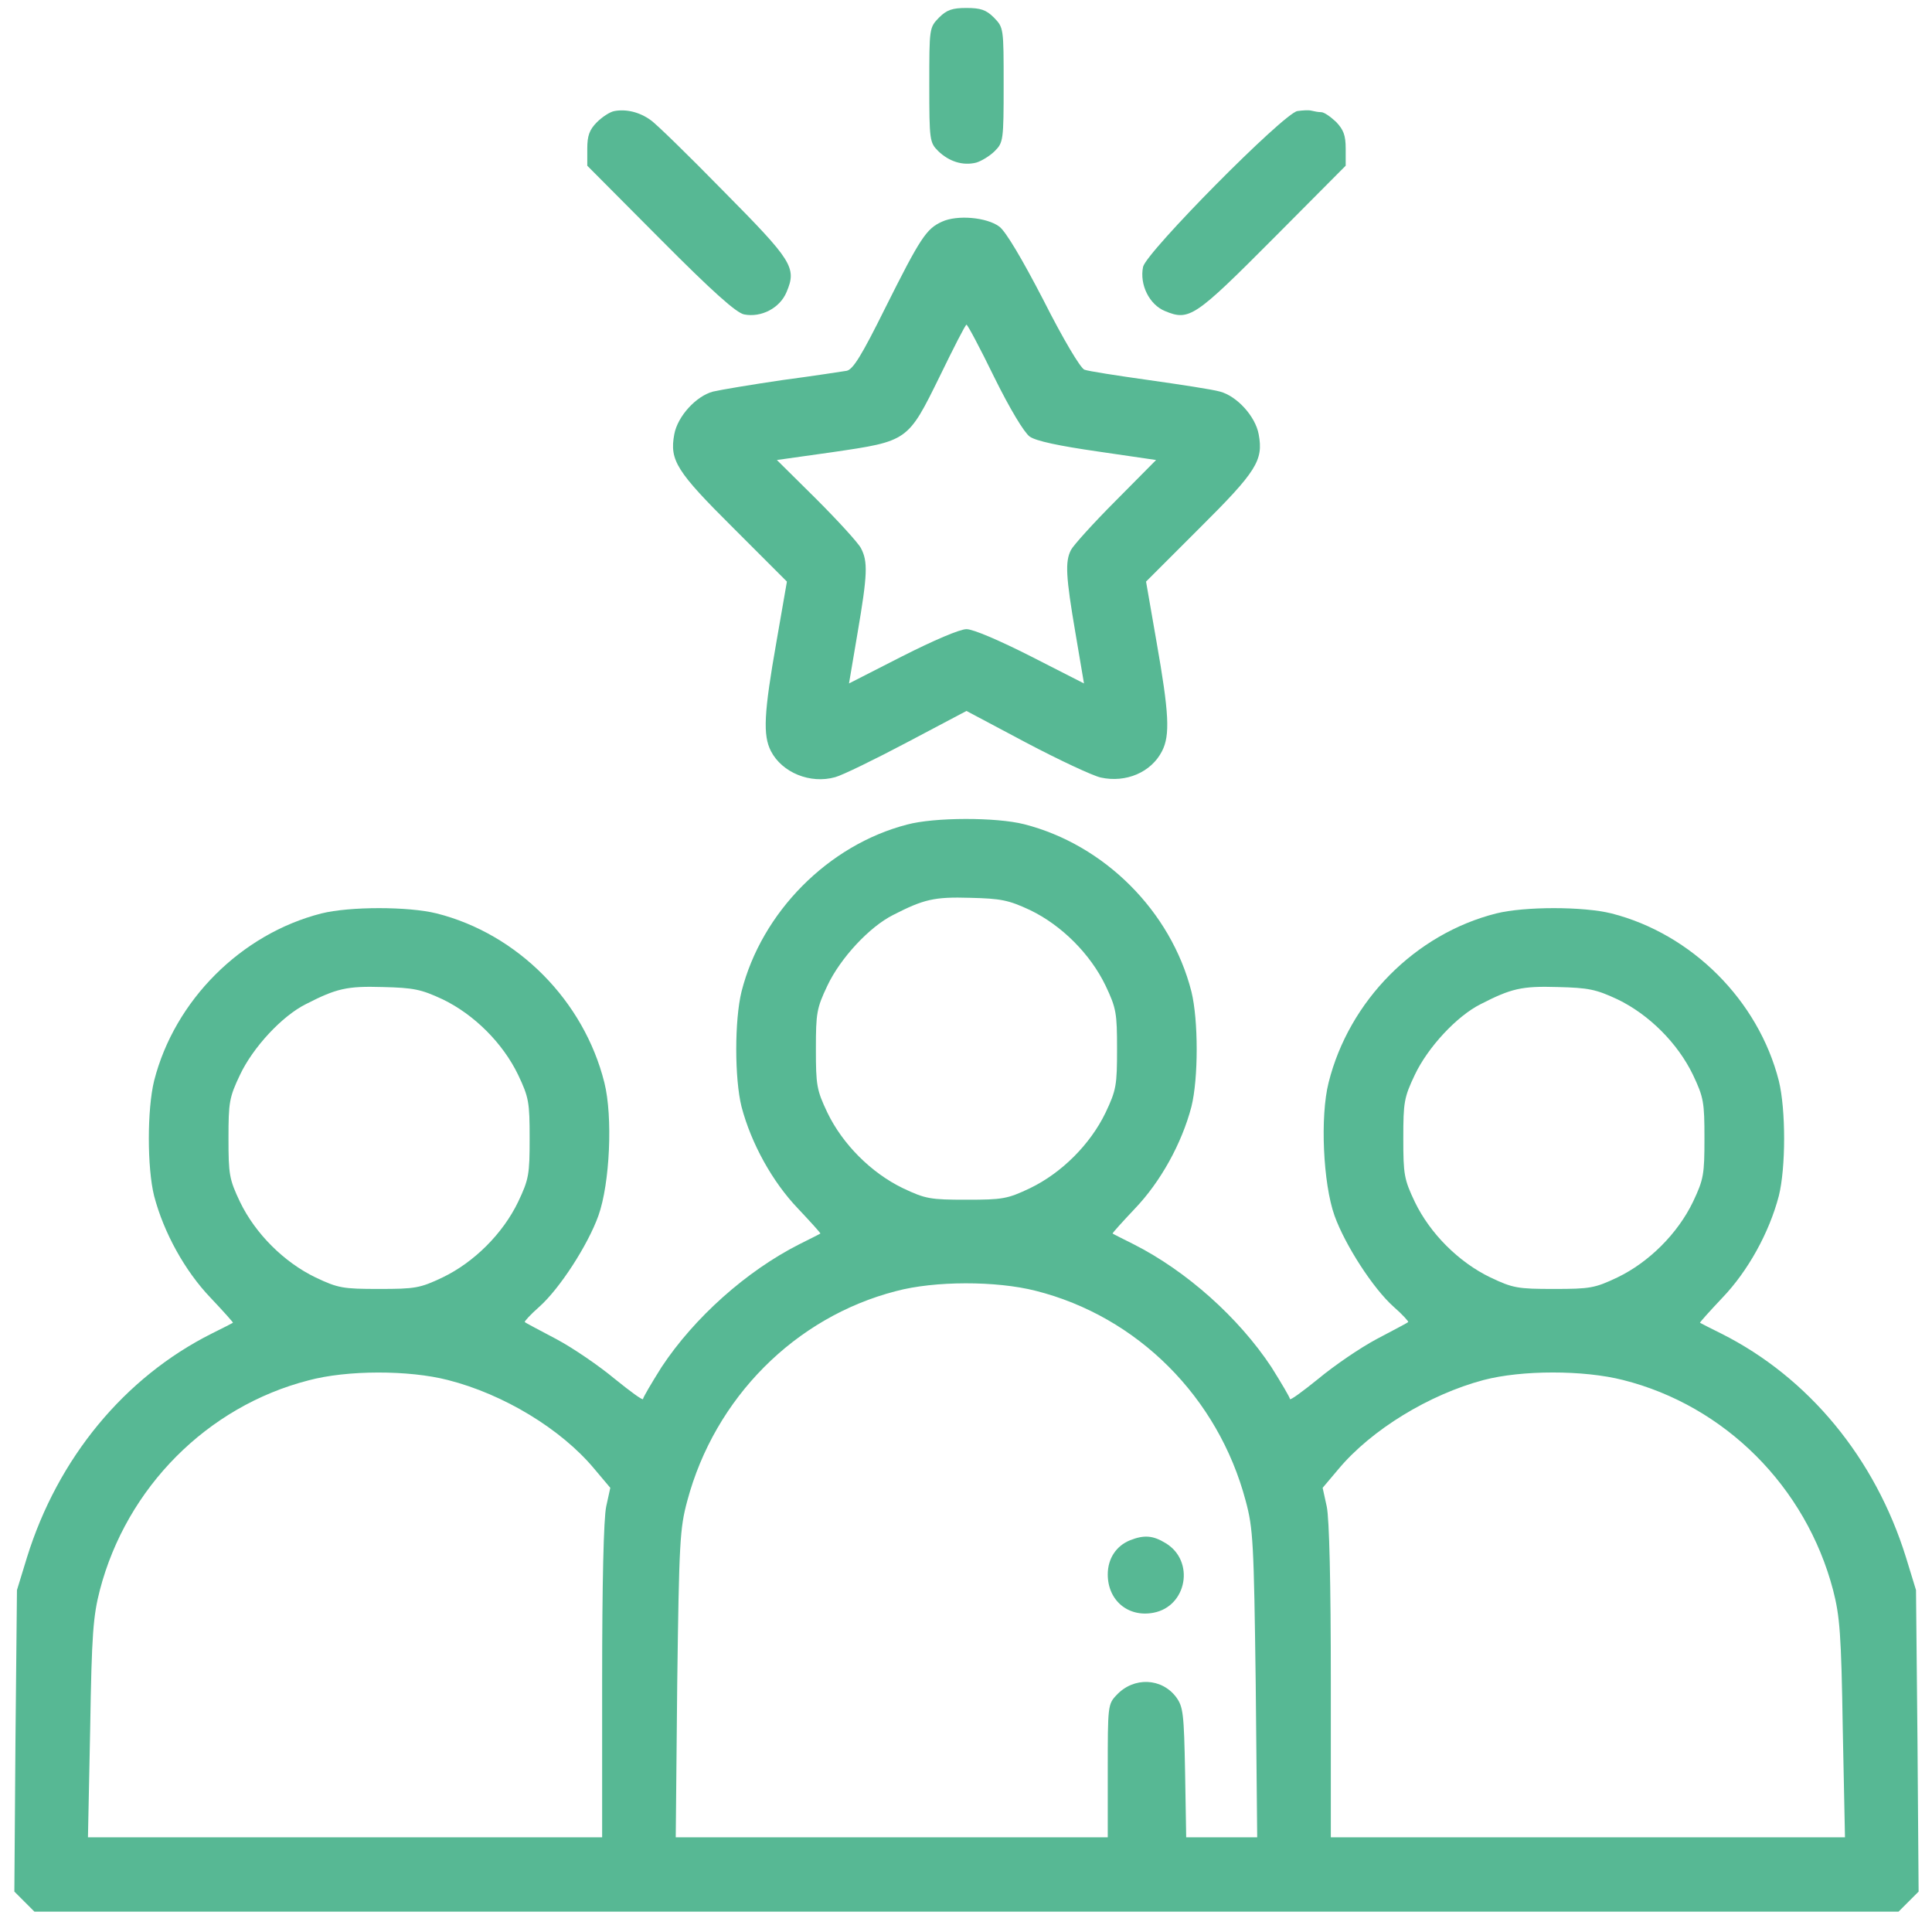 <svg width="72" height="72" viewBox="0 0 72 72" fill="none" xmlns="http://www.w3.org/2000/svg">
<path d="M34.993 0.657C34.632 1.031 34.632 1.045 34.632 3.165C34.632 5.229 34.646 5.313 34.965 5.631C35.367 6.019 35.879 6.185 36.378 6.061C36.572 6.005 36.891 5.811 37.071 5.631C37.389 5.313 37.403 5.229 37.403 3.165C37.403 1.045 37.403 1.031 37.043 0.657C36.752 0.366 36.544 0.297 36.018 0.297C35.491 0.297 35.283 0.366 34.993 0.657Z" fill="#57B894"/>
<path d="M22.897 4.139C22.731 4.167 22.44 4.36 22.246 4.554C21.969 4.832 21.886 5.053 21.886 5.538V6.176L24.601 8.905C26.555 10.872 27.442 11.662 27.733 11.718C28.37 11.842 29.063 11.482 29.312 10.886C29.7 9.972 29.534 9.722 26.957 7.118C25.654 5.788 24.435 4.596 24.241 4.471C23.839 4.18 23.34 4.056 22.897 4.139Z" fill="#57B894"/>
<path d="M48.349 4.139C47.823 4.236 42.724 9.39 42.599 9.944C42.461 10.609 42.835 11.357 43.417 11.593C44.317 11.967 44.525 11.828 47.435 8.905L50.15 6.175V5.538C50.15 5.039 50.067 4.832 49.79 4.541C49.582 4.347 49.347 4.18 49.236 4.18C49.139 4.18 48.986 4.153 48.876 4.125C48.779 4.097 48.543 4.111 48.349 4.139Z" fill="#57B894"/>
<path d="M35.104 8.262C34.522 8.525 34.3 8.858 32.984 11.49C32.111 13.25 31.793 13.763 31.557 13.818C31.377 13.846 30.31 14.012 29.16 14.164C28.024 14.331 26.86 14.525 26.569 14.594C25.946 14.76 25.253 15.508 25.128 16.187C24.948 17.157 25.211 17.573 27.331 19.679L29.326 21.674L28.938 23.905C28.467 26.579 28.426 27.396 28.73 27.992C29.146 28.795 30.199 29.225 31.127 28.962C31.391 28.892 32.61 28.297 33.815 27.659L36.018 26.495L38.235 27.673C39.468 28.324 40.715 28.906 41.02 28.976C41.962 29.183 42.904 28.782 43.306 27.992C43.611 27.396 43.569 26.579 43.098 23.905L42.71 21.674L44.706 19.679C46.825 17.573 47.089 17.157 46.908 16.187C46.784 15.508 46.091 14.76 45.468 14.594C45.177 14.511 43.985 14.331 42.807 14.164C41.63 13.998 40.549 13.832 40.41 13.776C40.258 13.707 39.621 12.64 38.886 11.185C38.083 9.634 37.473 8.608 37.238 8.442C36.767 8.096 35.672 7.999 35.104 8.262ZM37.057 14.067C37.639 15.245 38.166 16.118 38.374 16.27C38.609 16.437 39.468 16.617 40.909 16.825L43.084 17.143L41.574 18.667C40.743 19.499 39.995 20.33 39.912 20.496C39.69 20.926 39.718 21.48 40.078 23.586L40.397 25.47L38.415 24.459C37.238 23.863 36.268 23.447 36.018 23.447C35.769 23.447 34.799 23.863 33.621 24.459L31.64 25.47L31.959 23.586C32.333 21.397 32.347 20.926 32.084 20.427C31.973 20.219 31.224 19.402 30.421 18.598L28.952 17.143L31.017 16.852C33.843 16.437 33.829 16.451 35.021 14.026C35.533 12.973 35.977 12.1 36.018 12.1C36.06 12.1 36.531 12.987 37.057 14.067Z" fill="#57B894"/>
<path d="M33.801 30.73C30.864 31.492 28.384 33.999 27.635 36.951C27.372 38.017 27.372 40.193 27.635 41.246C27.996 42.617 28.785 44.044 29.741 45.042C30.212 45.541 30.587 45.956 30.573 45.97C30.559 45.984 30.199 46.164 29.783 46.372C27.816 47.37 25.876 49.102 24.657 50.944C24.282 51.54 23.964 52.081 23.964 52.136C23.964 52.205 23.493 51.859 22.911 51.388C22.329 50.903 21.359 50.238 20.735 49.905C20.112 49.573 19.572 49.296 19.558 49.268C19.53 49.254 19.766 48.991 20.098 48.7C20.874 48.007 21.913 46.386 22.301 45.305C22.731 44.1 22.841 41.606 22.523 40.345C21.761 37.297 19.295 34.803 16.274 34.041C15.221 33.778 13.032 33.778 11.979 34.041C8.986 34.803 6.506 37.283 5.744 40.276C5.481 41.343 5.481 43.518 5.744 44.571C6.104 45.943 6.894 47.37 7.85 48.367C8.321 48.866 8.695 49.282 8.681 49.296C8.668 49.309 8.307 49.49 7.892 49.697C4.636 51.332 2.156 54.339 1.006 58.038L0.632 59.258L0.576 64.883L0.535 70.494L0.909 70.868L1.283 71.242H36.018H70.753L71.127 70.868L71.501 70.494L71.459 64.883L71.404 59.258L71.03 58.038C69.88 54.339 67.4 51.332 64.144 49.697C63.728 49.49 63.368 49.309 63.354 49.296C63.34 49.282 63.714 48.866 64.185 48.367C65.141 47.37 65.931 45.943 66.291 44.571C66.555 43.518 66.555 41.343 66.291 40.276C65.529 37.283 63.049 34.803 60.056 34.041C59.003 33.778 56.814 33.778 55.761 34.041C52.741 34.803 50.275 37.297 49.513 40.345C49.194 41.606 49.305 44.1 49.734 45.305C50.122 46.386 51.161 48.007 51.937 48.7C52.27 48.991 52.505 49.254 52.478 49.268C52.464 49.296 51.923 49.573 51.3 49.905C50.676 50.238 49.707 50.903 49.125 51.388C48.543 51.859 48.072 52.205 48.072 52.136C48.072 52.081 47.753 51.54 47.379 50.944C46.16 49.102 44.22 47.37 42.252 46.372C41.837 46.164 41.477 45.984 41.463 45.97C41.449 45.956 41.823 45.541 42.294 45.042C43.25 44.044 44.04 42.617 44.4 41.246C44.663 40.193 44.663 38.017 44.4 36.951C43.638 33.958 41.158 31.478 38.165 30.716C37.126 30.453 34.826 30.453 33.801 30.73ZM38.387 33.916C39.565 34.484 40.632 35.551 41.2 36.729C41.601 37.574 41.629 37.754 41.629 39.098C41.629 40.442 41.601 40.622 41.2 41.468C40.632 42.645 39.565 43.712 38.387 44.28C37.542 44.682 37.362 44.71 36.018 44.71C34.674 44.71 34.494 44.682 33.648 44.28C32.471 43.712 31.404 42.645 30.836 41.468C30.434 40.622 30.406 40.442 30.406 39.098C30.406 37.754 30.434 37.574 30.836 36.729C31.321 35.704 32.401 34.54 33.288 34.096C34.424 33.515 34.812 33.418 36.156 33.459C37.306 33.487 37.583 33.542 38.387 33.916ZM16.496 37.242C17.674 37.81 18.74 38.877 19.308 40.054C19.71 40.899 19.738 41.08 19.738 42.423C19.738 43.767 19.71 43.947 19.308 44.793C18.74 45.97 17.674 47.037 16.496 47.605C15.651 48.007 15.47 48.035 14.127 48.035C12.783 48.035 12.602 48.007 11.757 47.605C10.58 47.037 9.513 45.97 8.945 44.793C8.543 43.947 8.515 43.767 8.515 42.423C8.515 41.08 8.543 40.899 8.945 40.054C9.43 39.029 10.51 37.865 11.397 37.422C12.533 36.84 12.921 36.743 14.265 36.784C15.415 36.812 15.692 36.867 16.496 37.242ZM60.278 37.242C61.456 37.81 62.523 38.877 63.091 40.054C63.492 40.899 63.52 41.08 63.52 42.423C63.52 43.767 63.492 43.947 63.091 44.793C62.523 45.97 61.456 47.037 60.278 47.605C59.433 48.007 59.253 48.035 57.909 48.035C56.565 48.035 56.385 48.007 55.54 47.605C54.362 47.037 53.295 45.97 52.727 44.793C52.325 43.947 52.297 43.767 52.297 42.423C52.297 41.08 52.325 40.899 52.727 40.054C53.212 39.029 54.293 37.865 55.179 37.422C56.316 36.84 56.703 36.743 58.047 36.784C59.197 36.812 59.474 36.867 60.278 37.242ZM38.595 48.104C42.391 49.06 45.398 52.067 46.423 55.932C46.7 56.958 46.728 57.47 46.797 62.749L46.852 68.471H45.536H44.206L44.165 66.06C44.123 63.857 44.095 63.608 43.832 63.248C43.292 62.527 42.252 62.486 41.615 63.165C41.283 63.511 41.283 63.58 41.283 65.991V68.471H33.233H25.183L25.238 62.749C25.308 57.47 25.335 56.958 25.613 55.932C26.638 52.094 29.631 49.088 33.385 48.118C34.826 47.73 37.126 47.73 38.595 48.104ZM16.69 51.429C18.768 51.956 20.916 53.258 22.149 54.741L22.744 55.447L22.592 56.14C22.495 56.583 22.44 59.008 22.44 62.652V68.471H12.866H3.278L3.361 64.412C3.417 60.892 3.472 60.227 3.721 59.258C4.719 55.434 7.725 52.413 11.494 51.443C12.935 51.055 15.235 51.055 16.69 51.429ZM60.486 51.429C64.282 52.385 67.303 55.406 68.314 59.258C68.564 60.227 68.619 60.892 68.674 64.412L68.757 68.471H59.17H49.596V62.652C49.596 59.008 49.54 56.583 49.443 56.14L49.291 55.447L49.887 54.741C51.106 53.286 53.254 51.97 55.29 51.429C56.717 51.055 59.017 51.055 60.486 51.429Z" fill="#57B894"/>
<path d="M42.114 57.401C41.601 57.608 41.283 58.08 41.283 58.675C41.283 59.645 42.045 60.282 42.987 60.102C44.234 59.867 44.539 58.176 43.444 57.511C42.973 57.221 42.641 57.193 42.114 57.401Z" fill="#57B894"/>
</svg>
